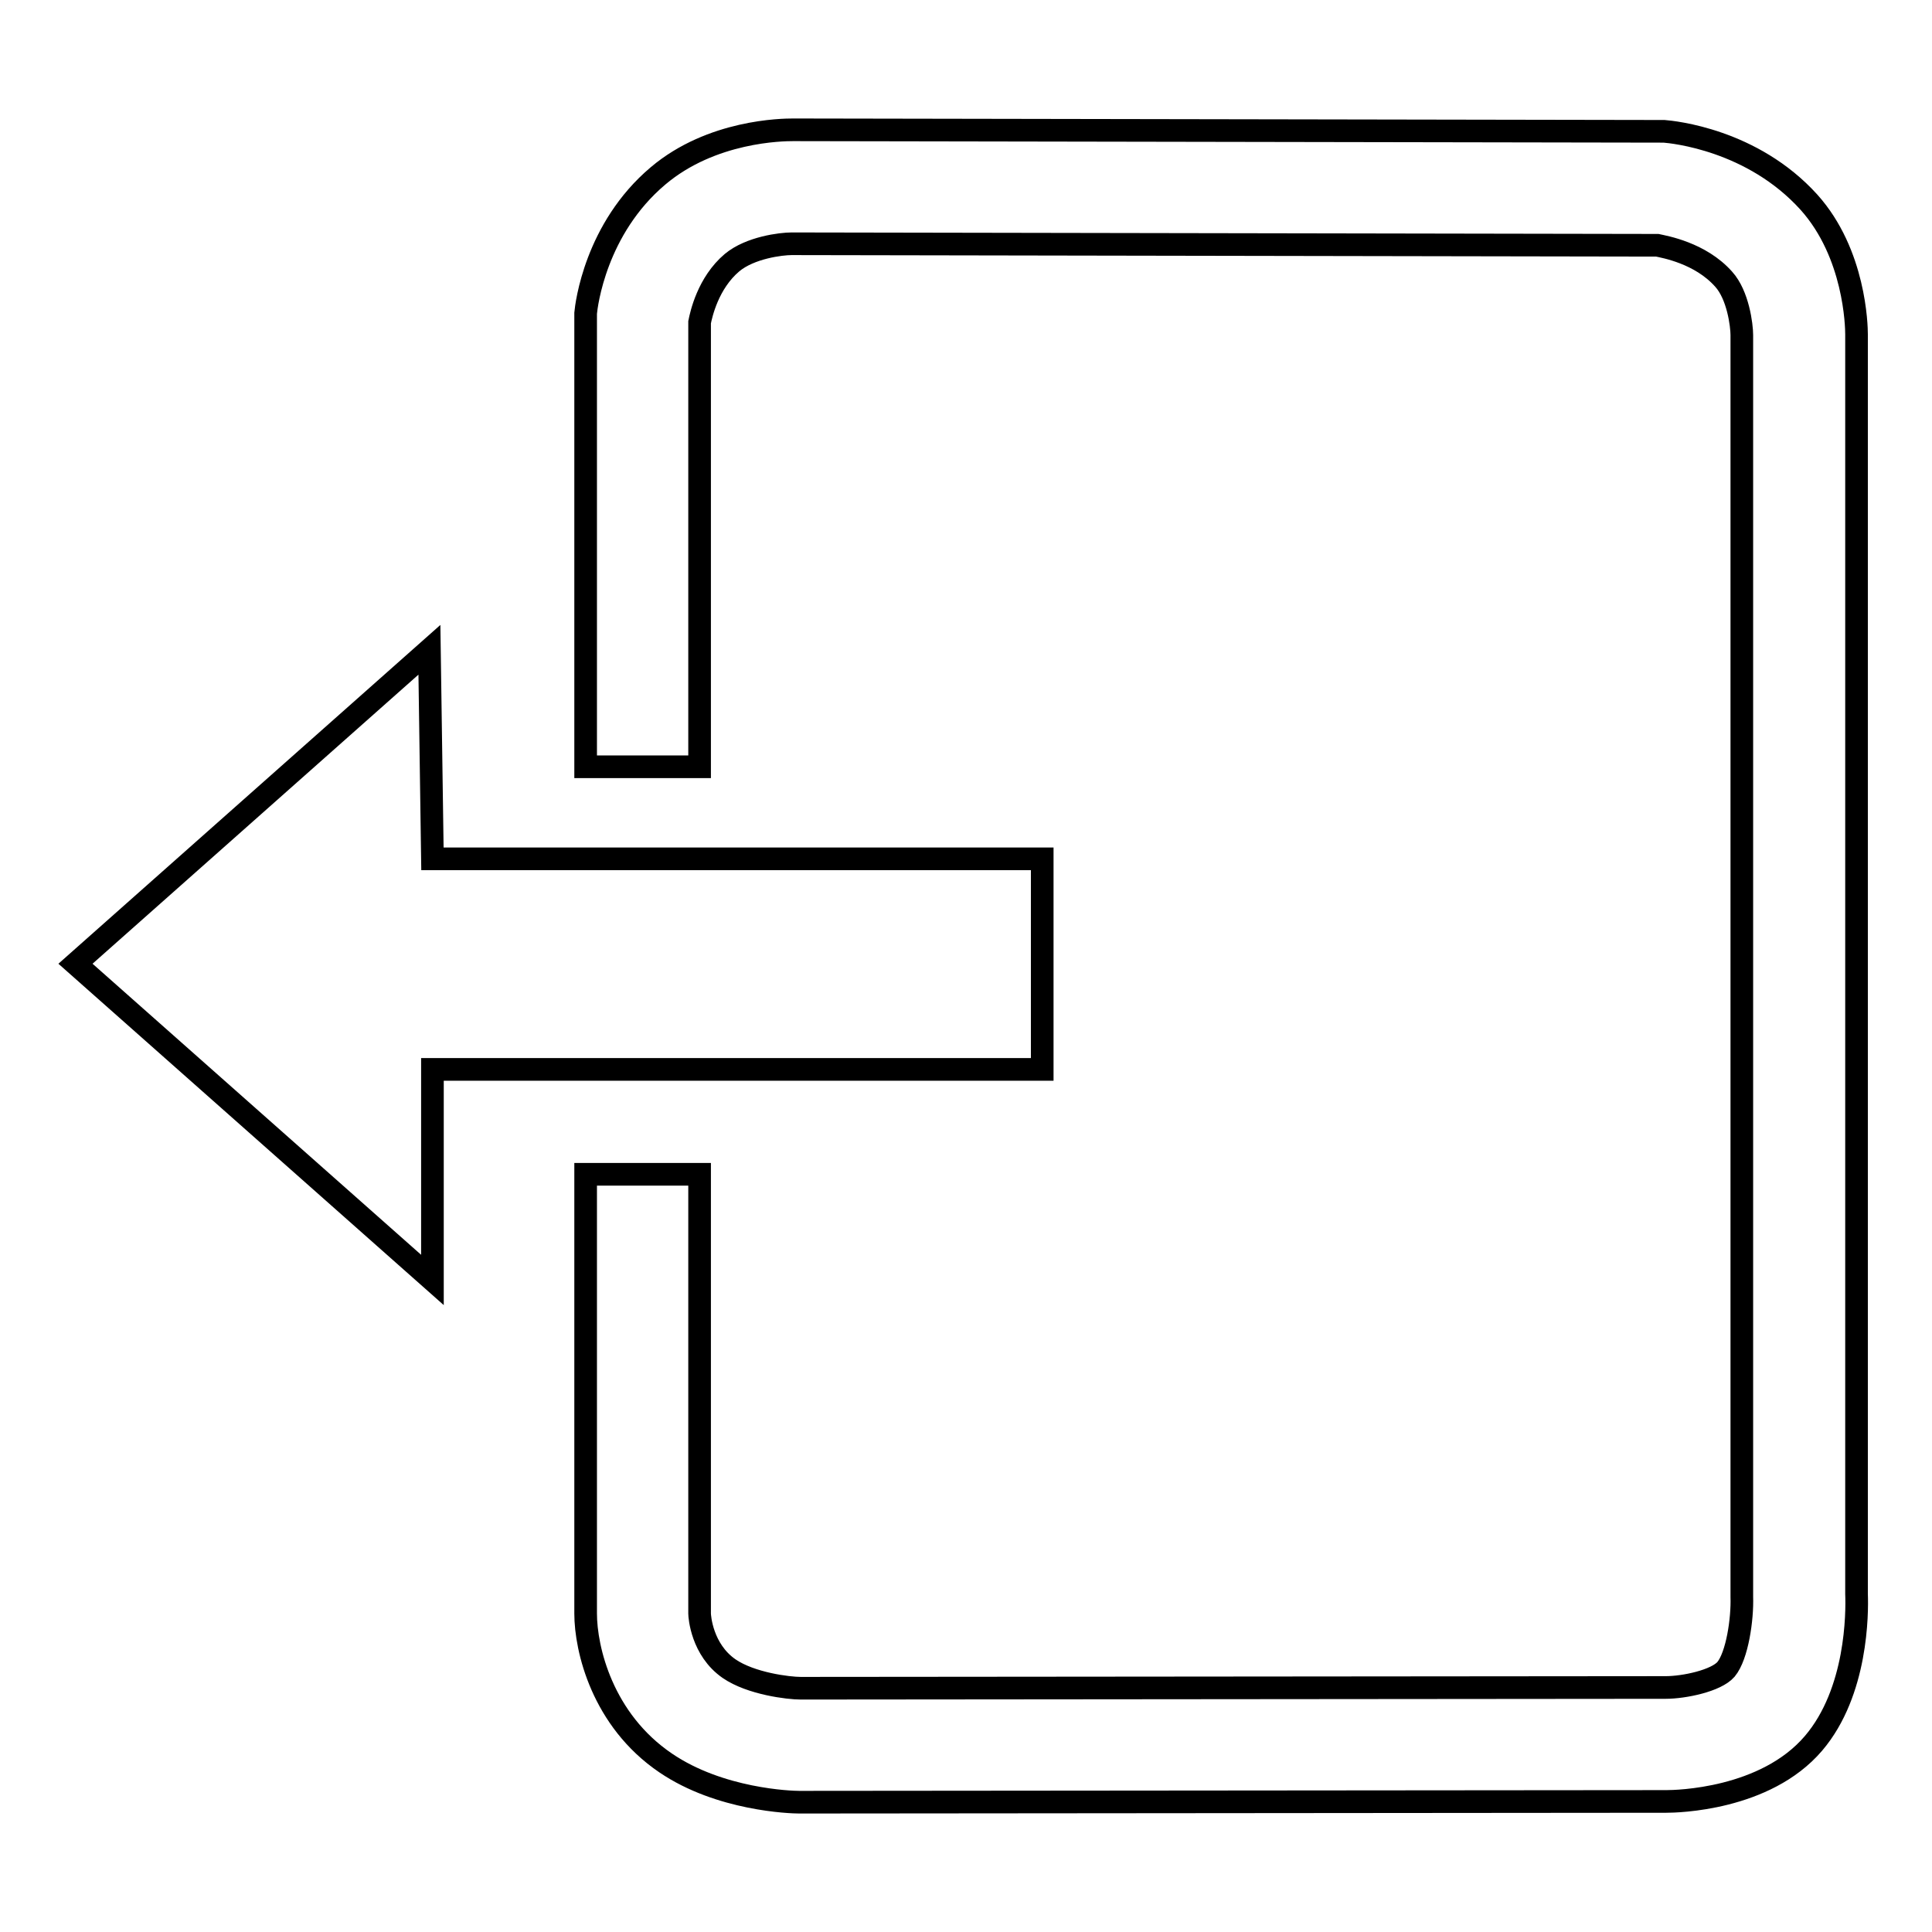<?xml version="1.0" encoding="utf-8"?>
<!-- Svg Vector Icons : http://www.onlinewebfonts.com/icon -->
<!DOCTYPE svg PUBLIC "-//W3C//DTD SVG 1.1//EN" "http://www.w3.org/Graphics/SVG/1.1/DTD/svg11.dtd">
<svg version="1.1" xmlns="http://www.w3.org/2000/svg" xmlns:xlink="http://www.w3.org/1999/xlink" x="0px" y="0px" viewBox="0 0 256 256" enable-background="new 0 0 256 256" xml:space="preserve">
<g><g><path stroke-width="3" fill-opacity="0" stroke="#000000"  d="M105.9,238.8L105.9,238.8c-1.1,0-10.5-0.3-17.7-5.2c-8.4-5.7-10.6-15.1-10.6-19.8v-58.2h15.1v58.2c0,0.4,0.3,4.8,3.9,7.3c2.9,2,7.9,2.6,9.5,2.6l114.6-0.1c2.5,0,6.7-0.9,8-2.4c1.5-1.8,2.2-6.7,2.1-9.6v-0.1v-0.1v-167c0-1.3-0.5-5.3-2.4-7.4c-3.1-3.5-7.9-4.3-8.8-4.5l-114.7-0.2c-1.4,0-5.5,0.5-7.9,2.5c-3.2,2.7-4.1,6.9-4.3,7.9v58.9H77.6V41.9l0-0.4c0.1-1.1,1.3-11.2,9.6-18.2c7.1-6,16.5-6.1,17.9-6.1l115.1,0.2l0.3,0c1.2,0.1,11.7,1.1,19.2,9.4c6.1,6.8,6.3,16.4,6.3,17.5v166.9c0.1,2.5,0.1,13-5.7,19.8c-6.4,7.5-18.2,7.7-19.5,7.7L105.9,238.8z"/><path stroke-width="3" fill-opacity="0" stroke="#000000"  d="M57.3,113.8h80.8v27.9H57.3v27.9L10,127.7l46.9-41.6L57.3,113.8z"/></g></g>
</svg>